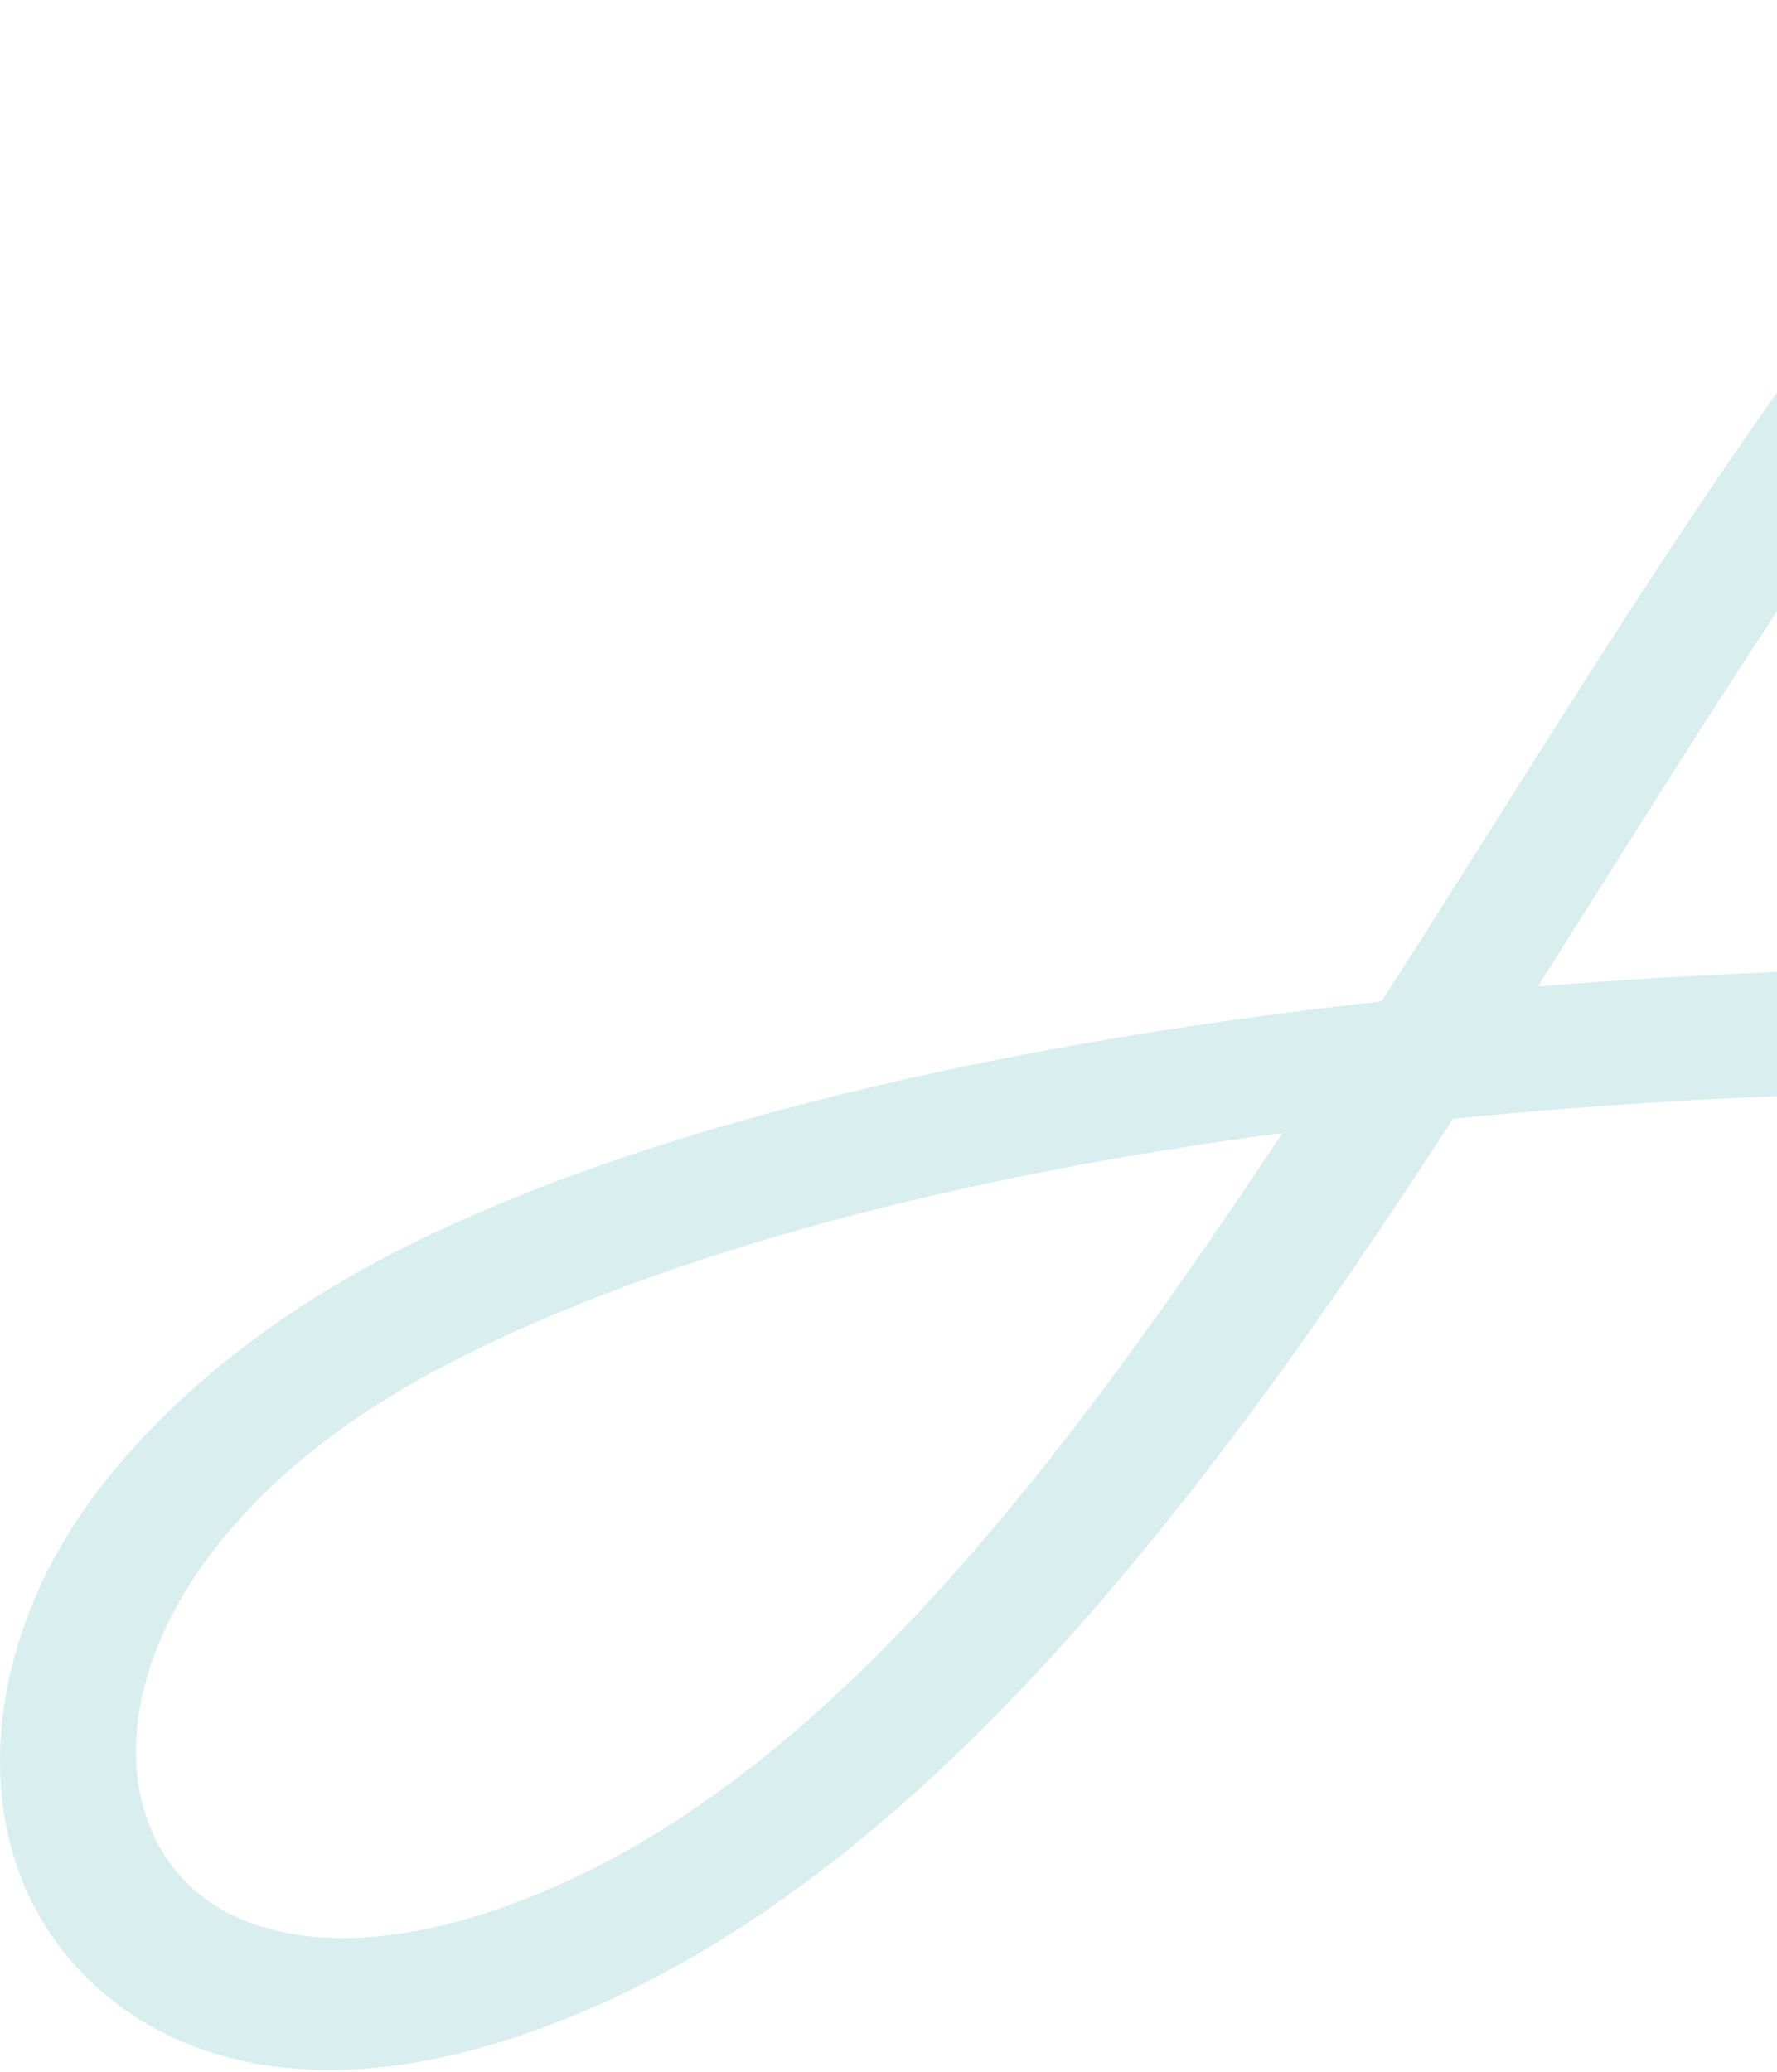 <svg width="465" height="542" viewBox="0 0 465 542" fill="none" xmlns="http://www.w3.org/2000/svg">
<path opacity="0.15" d="M653.667 257.27C612.484 254.365 571.701 252.928 531.874 252.928C487.258 252.928 443.855 254.683 402.412 258.042C407.995 249.242 413.555 240.442 419.092 231.642C491.283 117.181 559.467 9.069 636.207 -1.544C641.99 -2.424 647.869 -2.476 653.667 -1.699V-37.33C647.163 -37.694 640.639 -37.413 634.191 -36.491C542.54 -23.817 468.04 93.363 391.721 214.372C381.715 230.228 371.673 246.156 361.538 261.944C252.809 273.934 160.482 297.38 100.091 329.221C61.631 349.5 29.484 378.397 13.48 408.905C-1.435 437.33 -4.106 467.862 6.132 492.685C19.607 525.33 60.262 555.808 130.506 534.272C230.521 503.601 309.788 401.23 380.256 292.638C417.899 288.903 457.414 286.547 498.024 285.708C549.978 284.625 602.144 286.026 653.667 289.729V257.27ZM124.379 501.27C83.042 513.958 50.49 505.134 39.41 478.281C25.855 445.436 47.532 393.521 115.185 357.848C166.856 330.603 242.796 308.578 335.624 296.36C272.6 391 207.599 475.757 124.379 501.276V501.27Z" fill="#00928E"/>
</svg>
